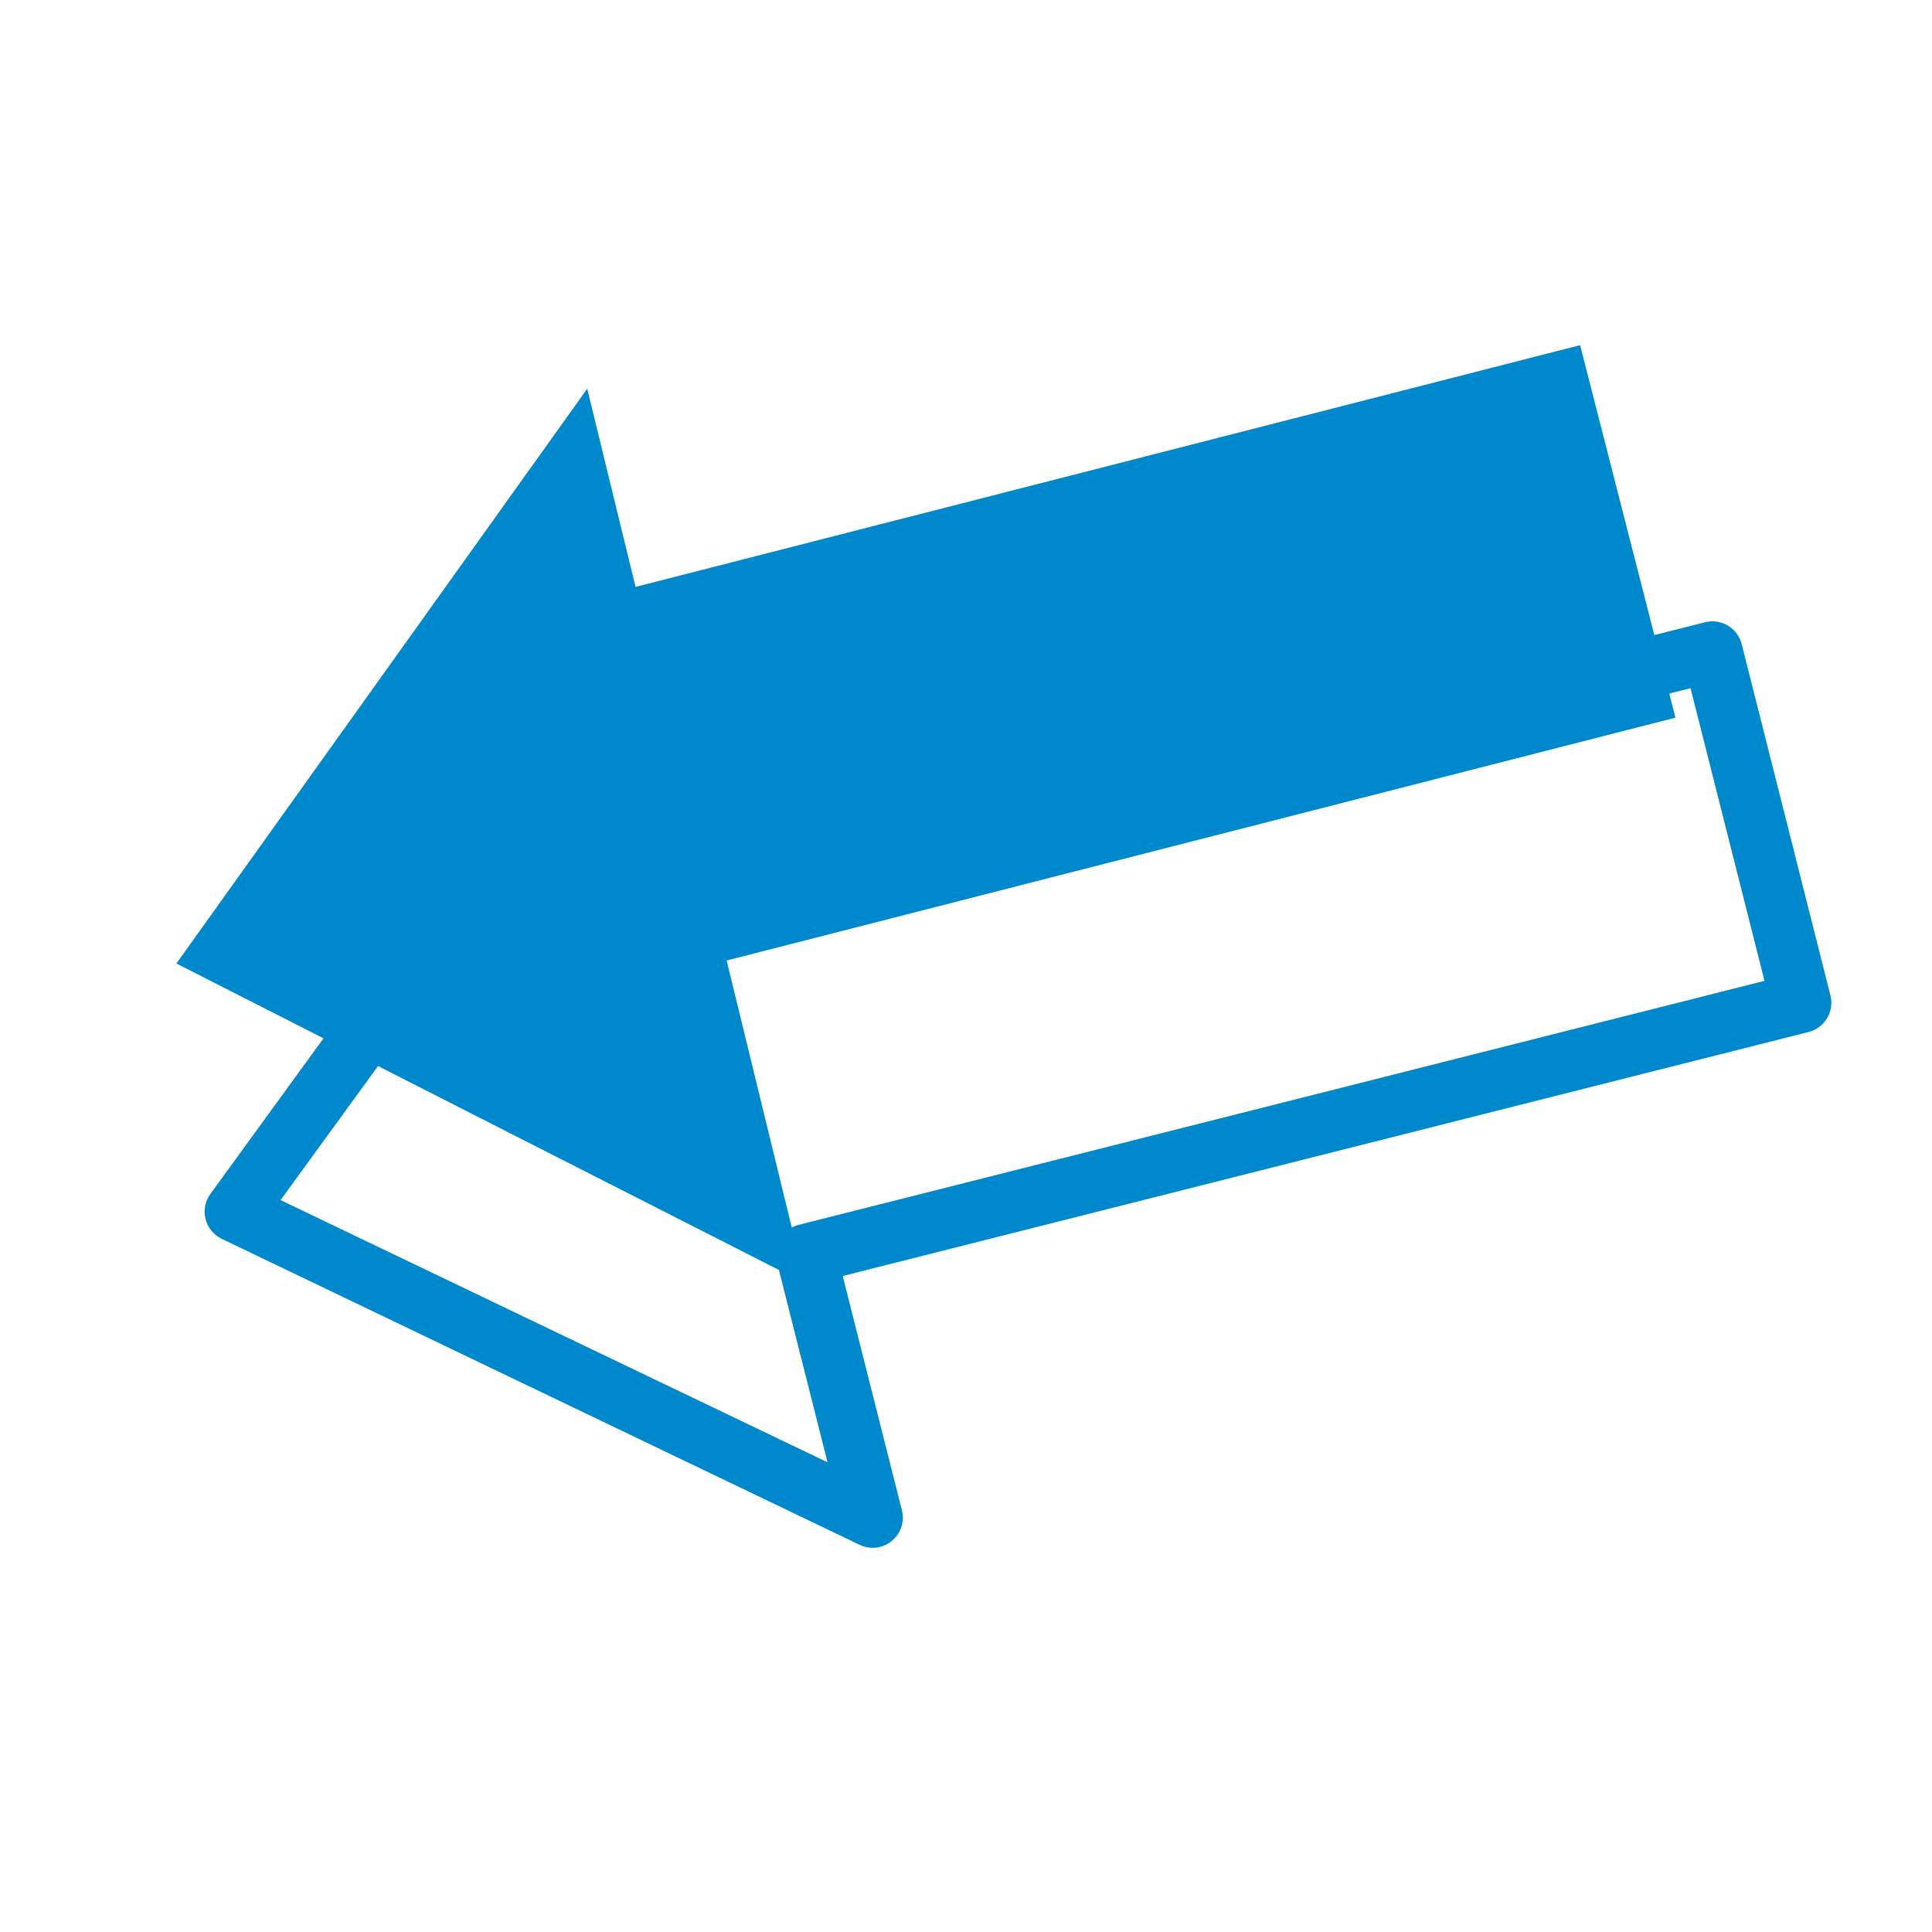 <?xml version="1.0" encoding="utf-8"?>
<svg height="512" viewBox="0 0 64 64" width="512" xmlns="http://www.w3.org/2000/svg" xmlns:bx="https://boxy-svg.com">
  <g id="g-1" style="transform-origin: 32.001px 31.999px;" transform="matrix(0.97, -0.243, 0.243, 0.97, -0.184, -2.337)">
    <path d="M 39.869 43.733 C 39.724 43.734 39.581 43.703 39.449 43.643 C 39.095 43.479 38.868 43.124 38.869 42.733 L 38.869 34.733 L 5.869 34.733 C 5.317 34.733 4.869 34.285 4.869 33.733 L 4.869 21.733 C 4.869 21.181 5.317 20.733 5.869 20.733 L 38.869 20.733 L 38.869 12.733 C 38.868 11.963 39.7 11.481 40.368 11.865 C 40.417 11.893 40.465 11.926 40.509 11.963 L 58.509 26.963 C 58.992 27.363 58.992 28.103 58.509 28.503 L 40.509 43.503 C 40.329 43.652 40.103 43.733 39.869 43.733 Z M 6.869 32.733 L 39.869 32.733 C 40.421 32.733 40.869 33.181 40.869 33.733 L 40.869 40.593 L 56.309 27.733 L 40.869 14.873 L 40.869 21.733 C 40.869 22.285 40.421 22.733 39.869 22.733 L 6.869 22.733 L 6.869 32.733 Z" style="transform-box: fill-box; transform-origin: 50% 50%; fill: rgb(0, 136, 204);" transform="matrix(-1, 0.002, -0.002, -1, 0, 0)"/>
  </g>
  <rect x="20.266" y="18.032" width="36.764" height="11.734" style="fill: rgb(0, 136, 204); stroke: rgb(0, 136, 204); transform-box: fill-box; transform-origin: 50% 50%;" transform="matrix(0.969, -0.248, 0.248, 0.969, -0.807, -0.215)"/>
  <path d="M 64.237 15.057 L 78.394 31.527 L 50.08 31.527 L 64.237 15.057 Z" style="stroke: rgb(0, 136, 204); fill: rgb(0, 136, 204); transform-origin: 64.237px 24.132px;" transform="matrix(0.237, 0.972, 0.971, -0.238, -48.837, 5.443)" bx:shape="triangle 50.08 15.057 28.314 16.47 0.5 0 1@6c986c76"/>
</svg>
